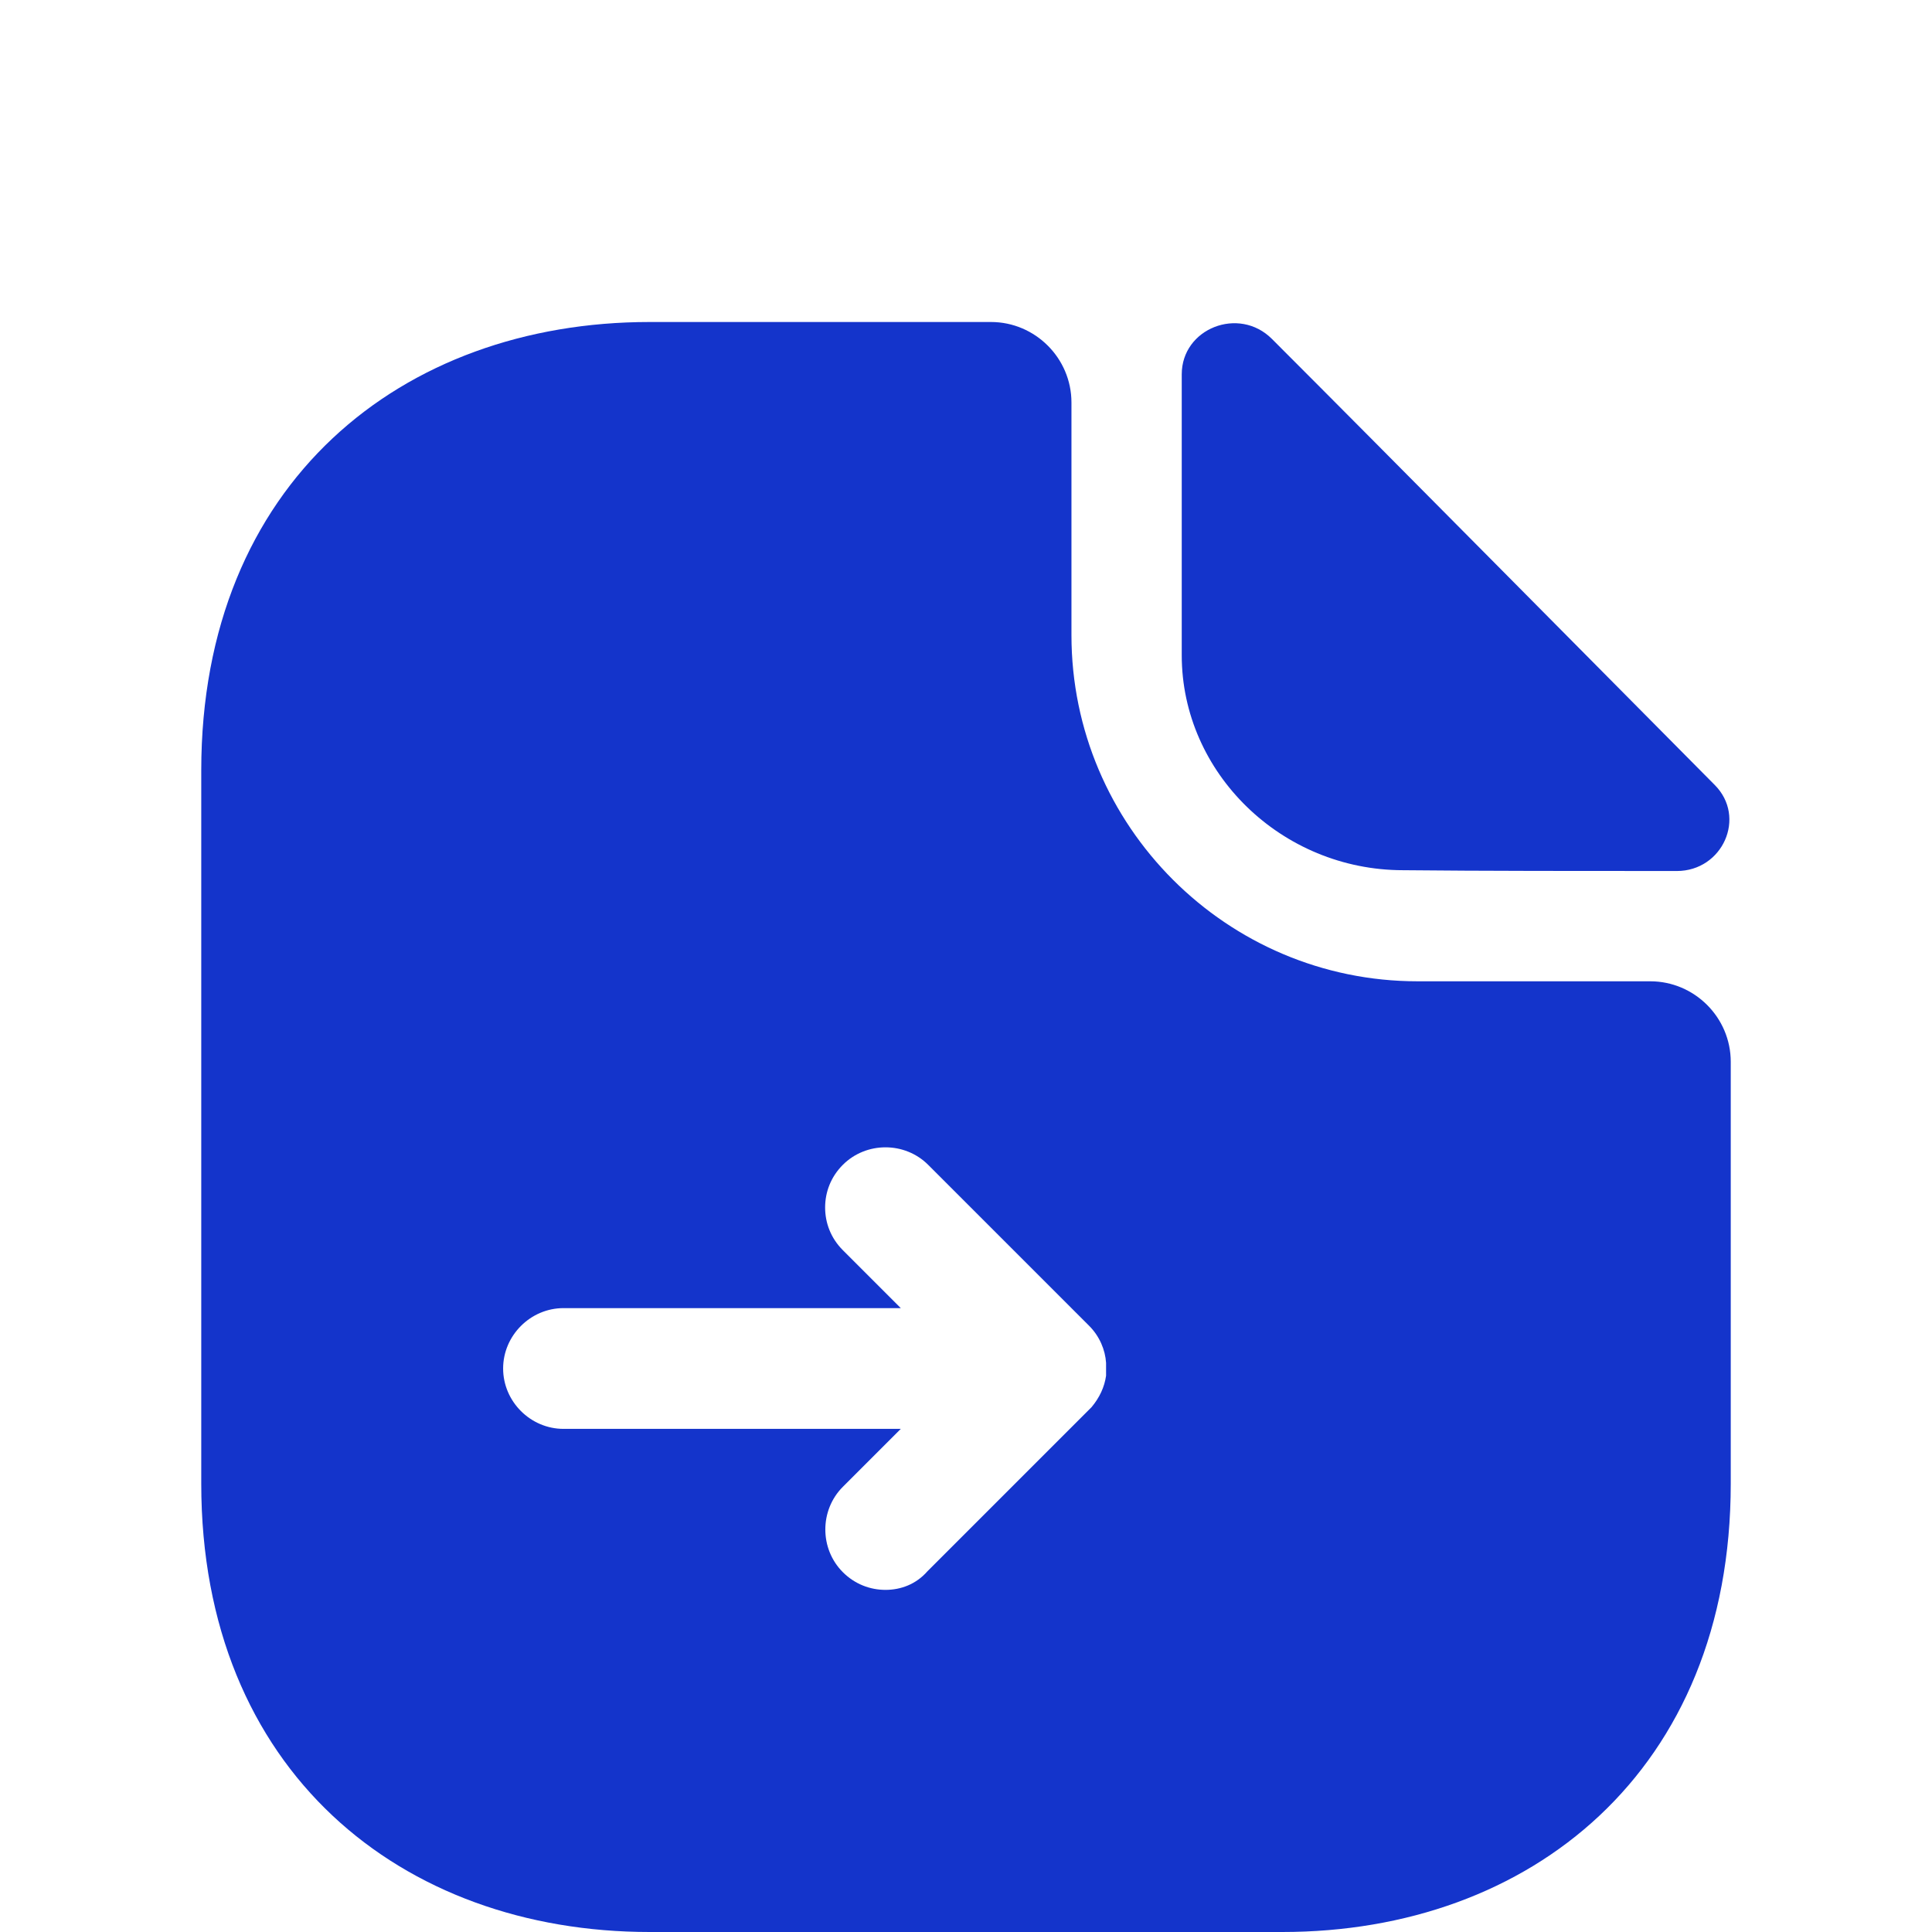 <svg width="48" height="48" viewBox="0 0 48 48" fill="none" xmlns="http://www.w3.org/2000/svg">
<g filter="url(#filter0_i_22036_84626)">
<path d="M41 20.38H35.22C30.48 20.38 26.62 16.52 26.62 11.78V6C26.62 4.9 25.72 4 24.62 4H16.14C9.98 4 5 8 5 15.14V32.86C5 40 9.98 44 16.14 44H31.86C38.02 44 43 40 43 32.86V22.38C43 21.28 42.1 20.38 41 20.38Z" fill="#1434CB"/>
<path d="M31.6 4.42C30.78 3.6 29.36 4.16 29.36 5.3V12.28C29.36 15.2 31.84 17.62 34.86 17.62C36.76 17.64 39.4 17.64 41.66 17.64C42.8 17.64 43.4 16.3 42.6 15.5C39.72 12.6 34.56 7.38 31.6 4.42Z" fill="#1434CB"/>
<path d="M22 35.5C21.62 35.5 21.24 35.36 20.94 35.06C20.36 34.48 20.36 33.52 20.94 32.94L22.38 31.5H14C13.18 31.5 12.5 30.82 12.5 30C12.5 29.18 13.18 28.5 14 28.5H22.38L20.94 27.06C20.64 26.76 20.5 26.38 20.5 26C20.5 25.62 20.64 25.24 20.94 24.94C21.52 24.36 22.48 24.36 23.06 24.94L27.06 28.94C27.32 29.2 27.46 29.54 27.48 29.86C27.48 29.96 27.48 30.08 27.48 30.18C27.44 30.46 27.32 30.72 27.12 30.96C27.1 30.98 27.06 31.02 27.04 31.04L23.04 35.04C22.76 35.36 22.38 35.5 22 35.5Z" fill="white"/>
</g>
<defs>
<filter id="filter0_i_22036_84626" x="0" y="0" width="48" height="52" filterUnits="userSpaceOnUse" color-interpolation-filters="sRGB">
<feFlood flood-opacity="0" result="BackgroundImageFix"/>
<feBlend mode="normal" in="SourceGraphic" in2="BackgroundImageFix" result="shape"/>
<feColorMatrix in="SourceAlpha" type="matrix" values="0 0 0 0 0 0 0 0 0 0 0 0 0 0 0 0 0 0 127 0" result="hardAlpha"/>
<feOffset dy="4"/>
<feGaussianBlur stdDeviation="2"/>
<feComposite in2="hardAlpha" operator="arithmetic" k2="-1" k3="1"/>
<feColorMatrix type="matrix" values="0 0 0 0 1 0 0 0 0 1 0 0 0 0 1 0 0 0 0.45 0"/>
<feBlend mode="normal" in2="shape" result="effect1_innerShadow_22036_84626"/>
</filter>
</defs>
</svg>
